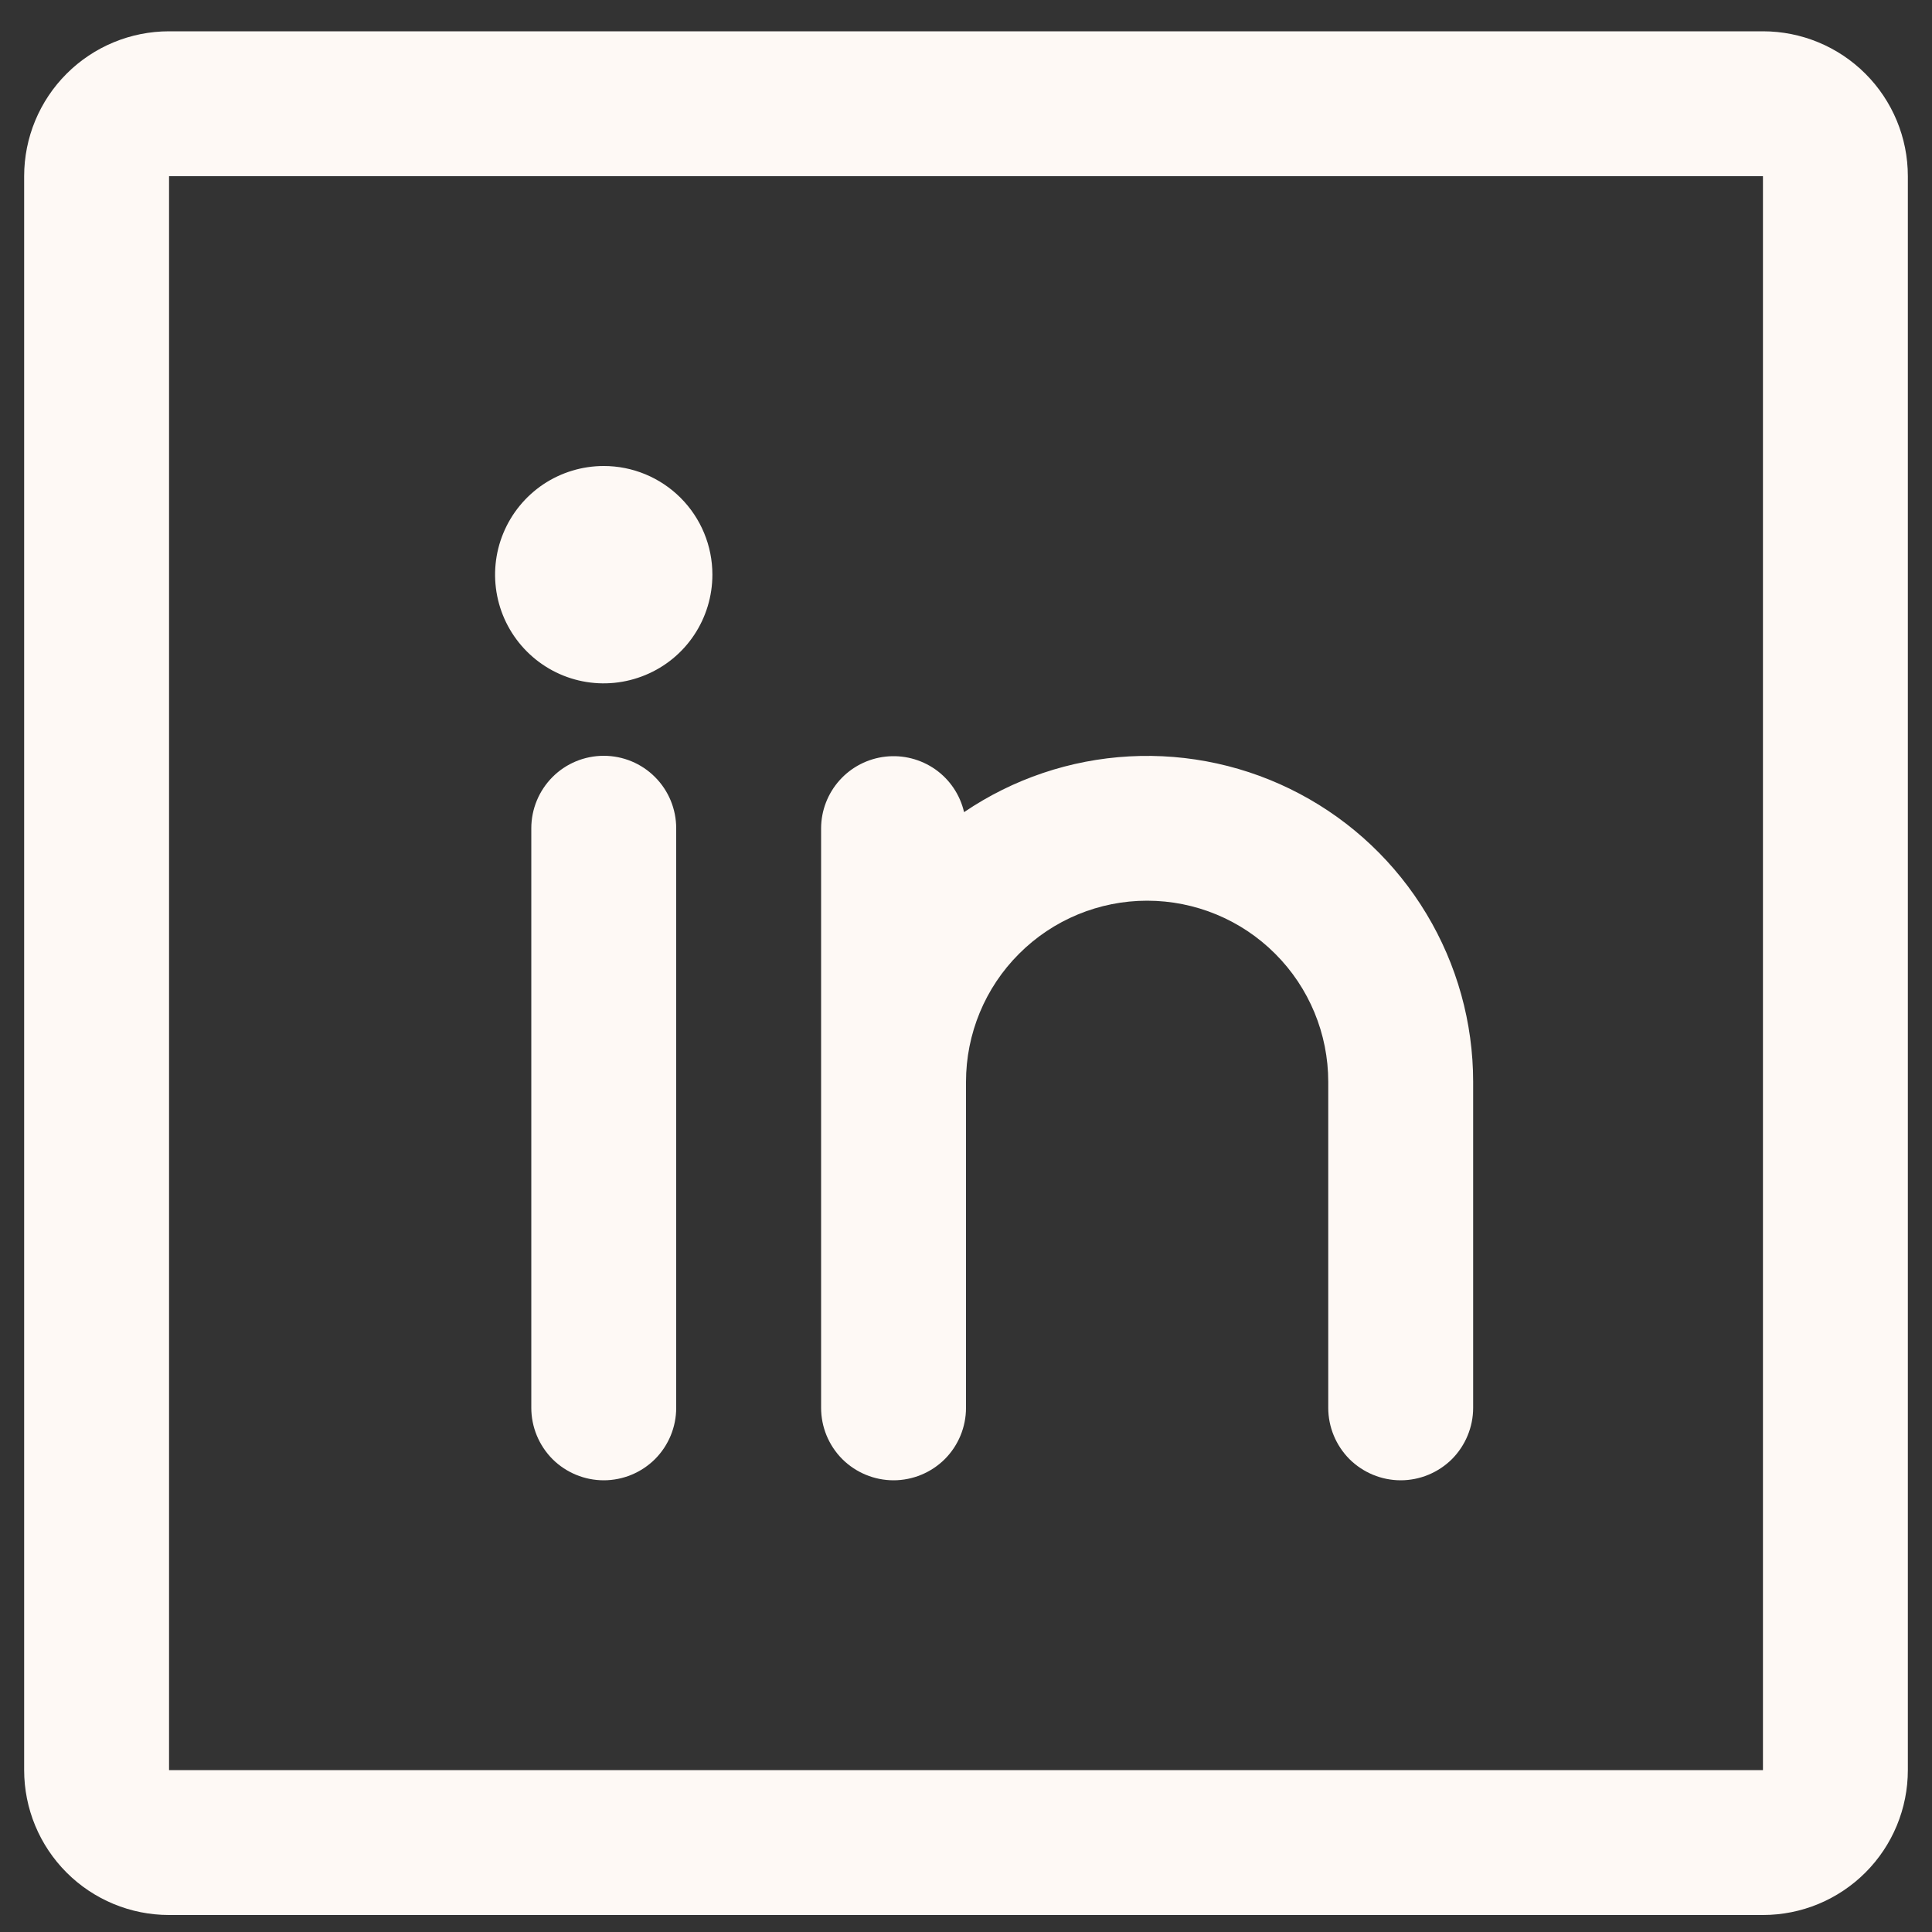 <svg width="30" height="30" viewBox="0 0 30 30" fill="none" xmlns="http://www.w3.org/2000/svg">
<rect x="0" y="0" width="30" height="30" fill="#333333" stroke="none"/>
<path d="M27.375 0.486H2.625C2.028 0.486 1.456 0.723 1.034 1.145C0.612 1.567 0.375 2.139 0.375 2.736V27.486C0.375 28.083 0.612 28.655 1.034 29.077C1.456 29.499 2.028 29.736 2.625 29.736H27.375C27.972 29.736 28.544 29.499 28.966 29.077C29.388 28.655 29.625 28.083 29.625 27.486V2.736C29.625 2.139 29.388 1.567 28.966 1.145C28.544 0.723 27.972 0.486 27.375 0.486ZM27.375 27.486H2.625V2.736H27.375V27.486ZM10.5 12.861V21.861C10.5 22.159 10.382 22.445 10.171 22.657C9.96 22.867 9.673 22.986 9.375 22.986C9.077 22.986 8.79 22.867 8.579 22.657C8.369 22.445 8.25 22.159 8.25 21.861V12.861C8.25 12.563 8.369 12.277 8.579 12.066C8.79 11.854 9.077 11.736 9.375 11.736C9.673 11.736 9.96 11.854 10.171 12.066C10.382 12.277 10.5 12.563 10.5 12.861ZM22.875 16.799V21.861C22.875 22.159 22.756 22.445 22.546 22.657C22.334 22.867 22.048 22.986 21.75 22.986C21.452 22.986 21.166 22.867 20.954 22.657C20.744 22.445 20.625 22.159 20.625 21.861V16.799C20.625 16.053 20.329 15.337 19.801 14.81C19.274 14.282 18.558 13.986 17.812 13.986C17.067 13.986 16.351 14.282 15.824 14.81C15.296 15.337 15 16.053 15 16.799V21.861C15 22.159 14.882 22.445 14.671 22.657C14.46 22.867 14.173 22.986 13.875 22.986C13.577 22.986 13.29 22.867 13.079 22.657C12.868 22.445 12.75 22.159 12.75 21.861V12.861C12.751 12.585 12.854 12.32 13.038 12.115C13.222 11.91 13.475 11.78 13.749 11.749C14.023 11.718 14.298 11.789 14.524 11.947C14.749 12.106 14.908 12.342 14.97 12.611C15.732 12.094 16.619 11.795 17.537 11.745C18.455 11.695 19.37 11.896 20.183 12.327C20.995 12.757 21.675 13.401 22.149 14.189C22.624 14.977 22.875 15.879 22.875 16.799ZM11.062 8.923C11.062 9.257 10.963 9.584 10.778 9.861C10.593 10.139 10.329 10.355 10.021 10.482C9.712 10.61 9.373 10.644 9.046 10.579C8.718 10.514 8.418 10.353 8.182 10.117C7.946 9.881 7.785 9.58 7.72 9.253C7.655 8.925 7.688 8.586 7.816 8.278C7.944 7.969 8.16 7.706 8.437 7.52C8.715 7.335 9.041 7.236 9.375 7.236C9.823 7.236 10.252 7.414 10.568 7.73C10.885 8.047 11.062 8.476 11.062 8.923Z" fill="#FEF9F5"/>
</svg>
